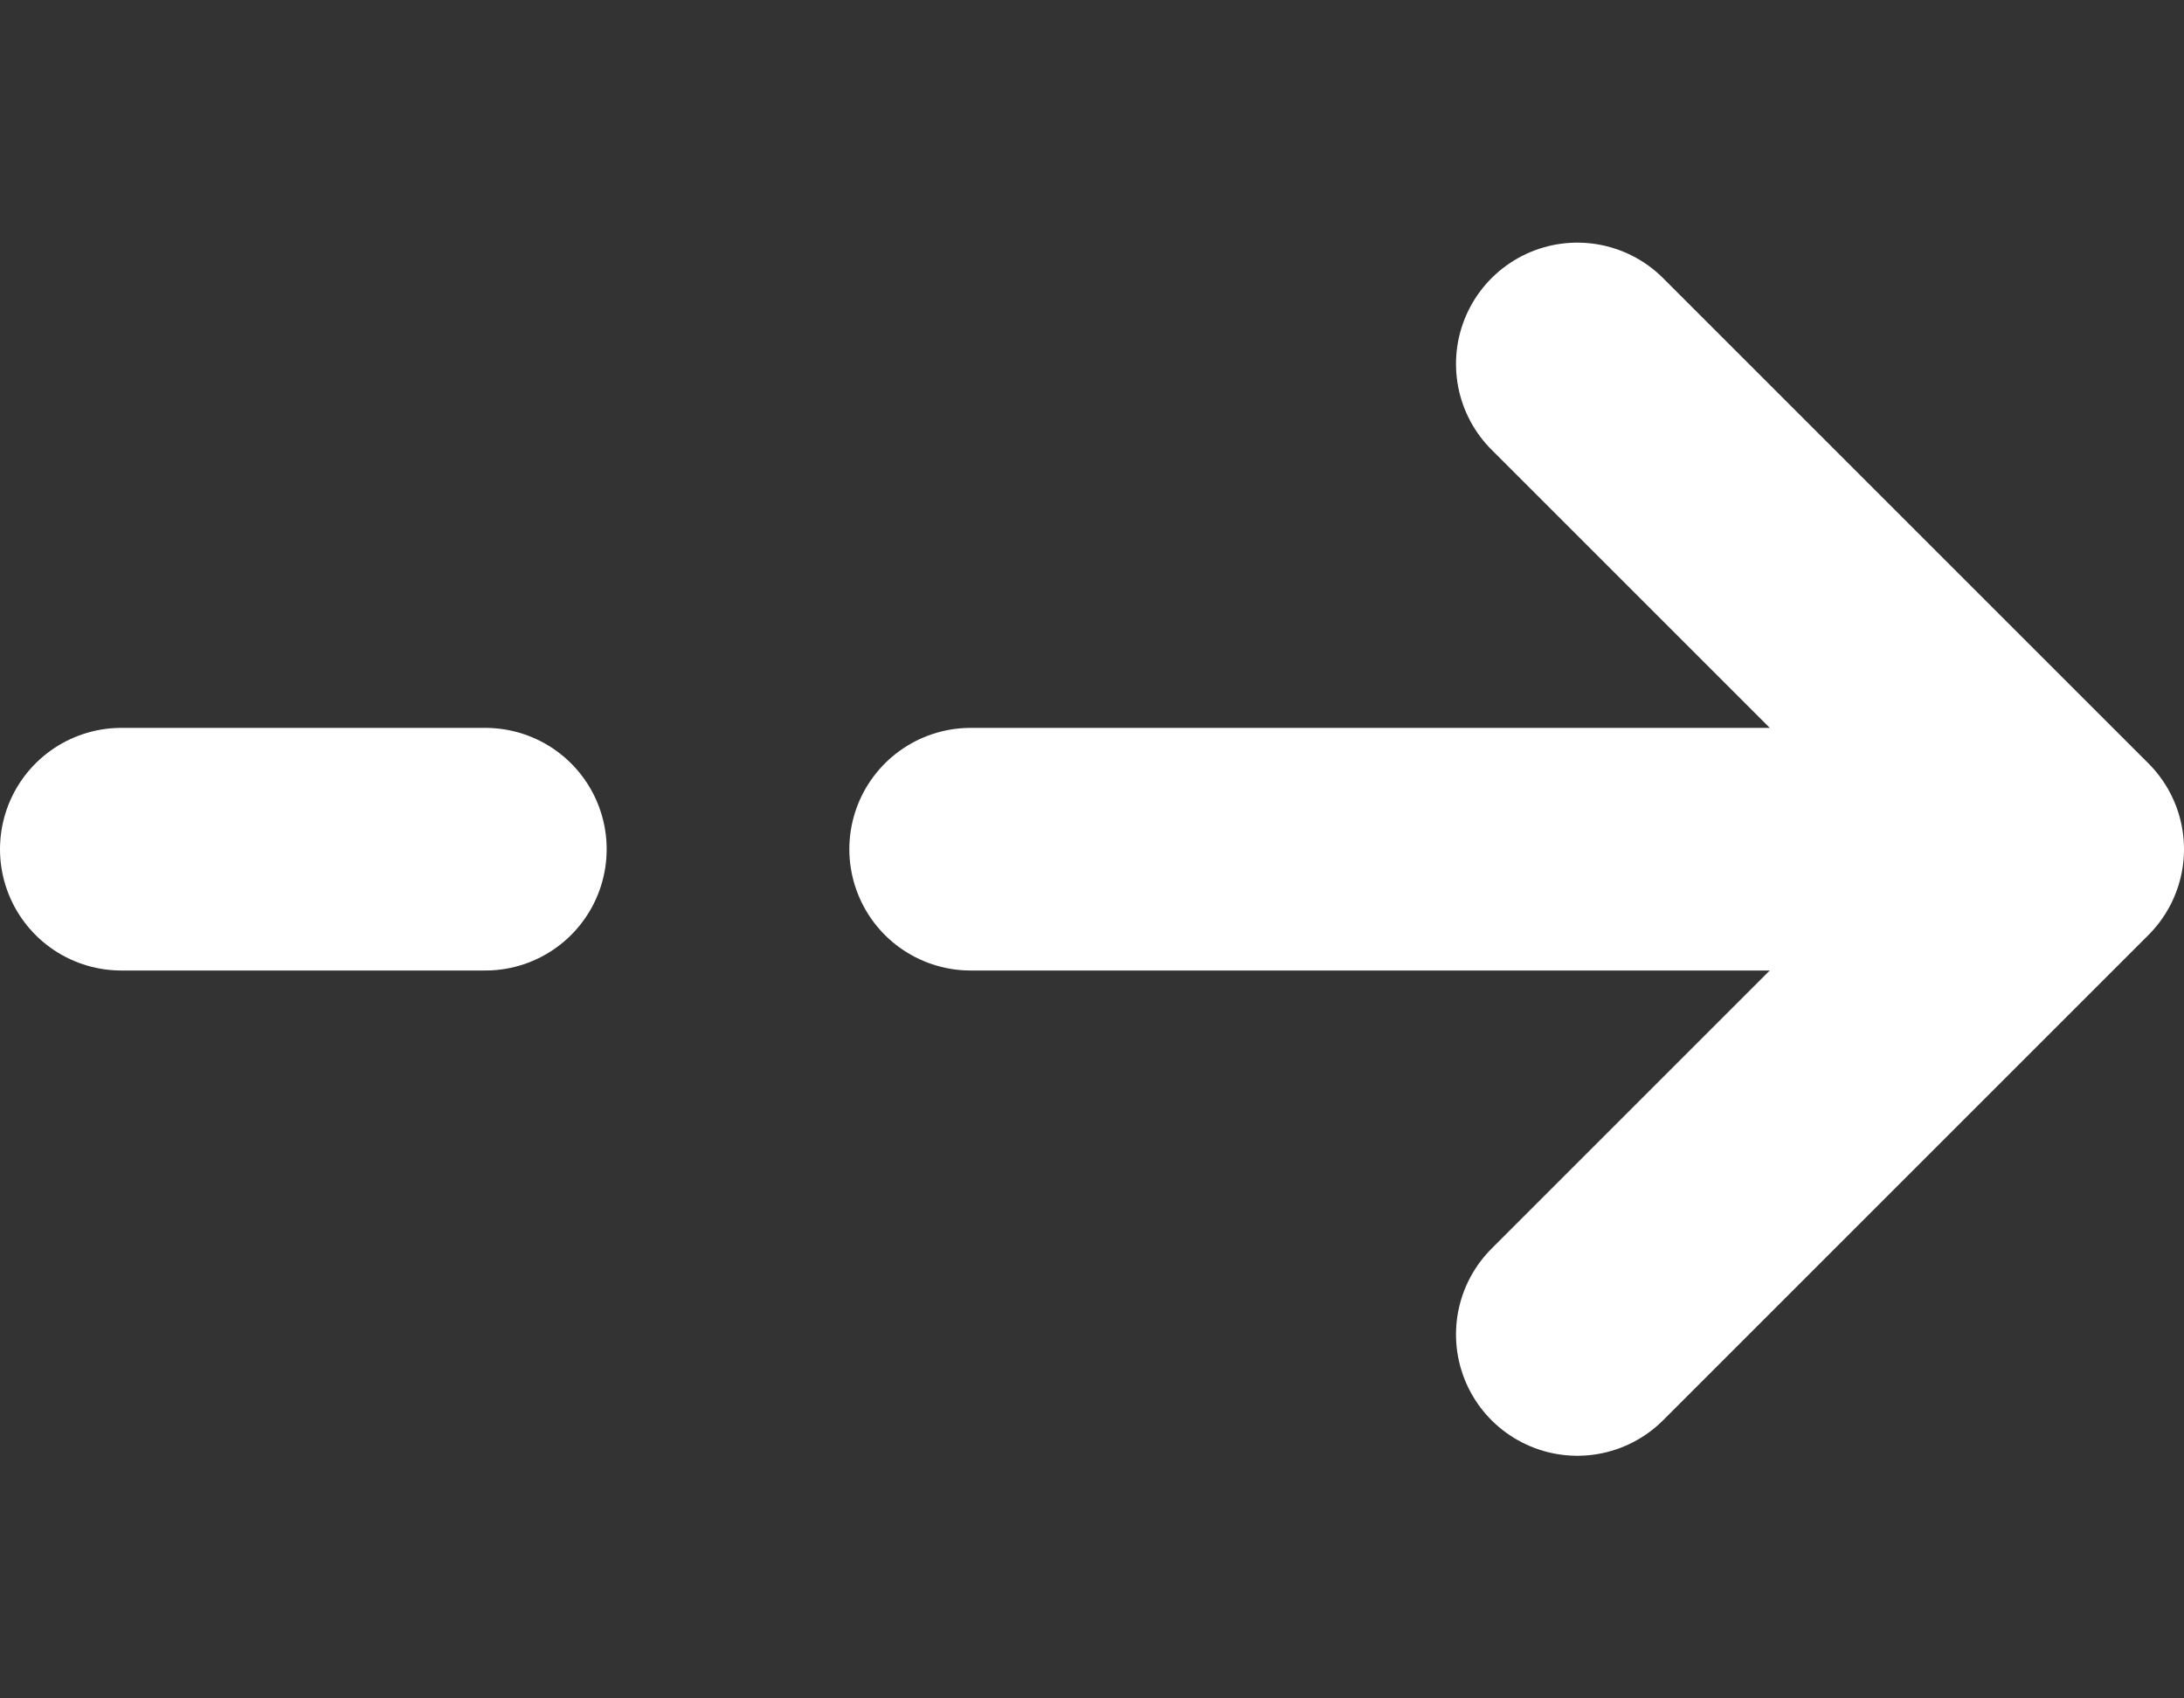 <svg width="18" height="14" viewBox="0 0 18 14" fill="none" xmlns="http://www.w3.org/2000/svg">
<rect x="0" y="0" width="18" height="14" fill="#333333" stroke="none"/>
<path d="M13 3L17 7L13 11" stroke="white" stroke-width="2" stroke-linecap="round" stroke-linejoin="round"/>
<path d="M1 7H4" stroke="white" stroke-width="2" stroke-linecap="round" stroke-linejoin="round"/>
<path d="M8 7L15 7" stroke="white" stroke-width="2" stroke-linecap="round" stroke-linejoin="round"/>
</svg>
